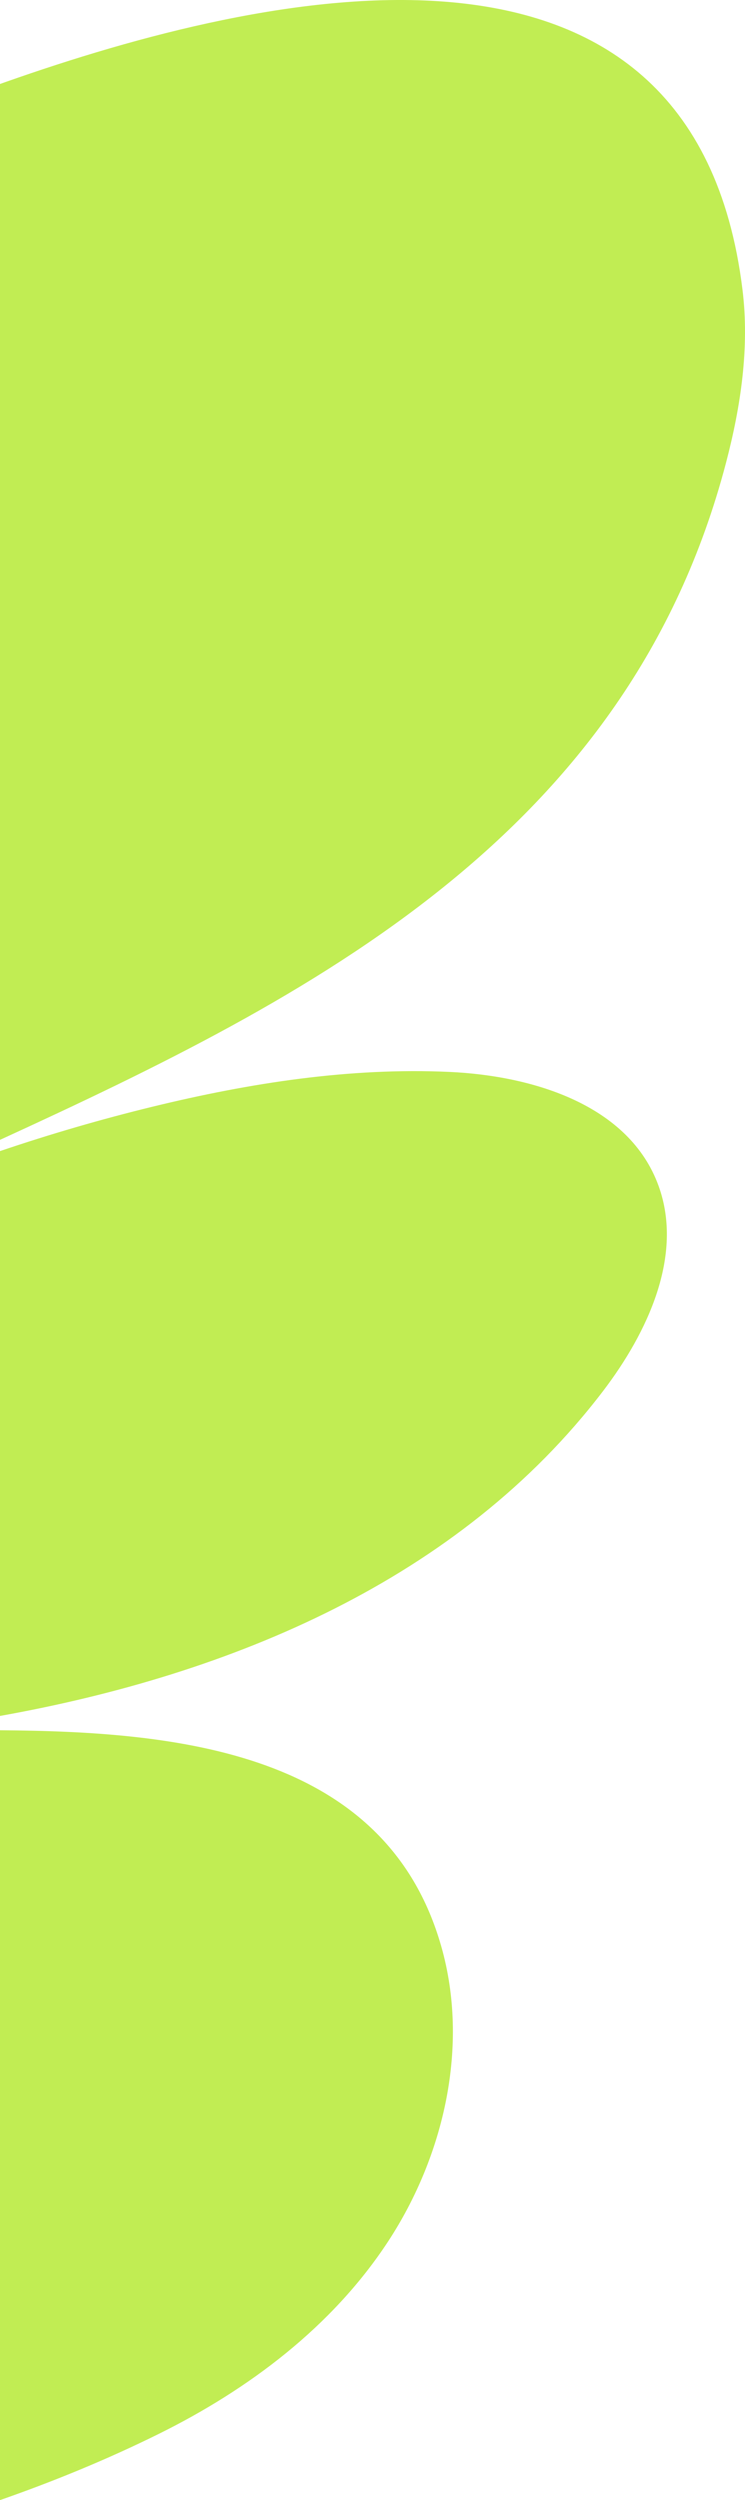 <?xml version="1.0" encoding="utf-8"?>
<!-- Generator: Adobe Illustrator 27.7.0, SVG Export Plug-In . SVG Version: 6.00 Build 0)  -->
<svg version="1.1" id="Capa_1" xmlns="http://www.w3.org/2000/svg" xmlns:xlink="http://www.w3.org/1999/xlink" x="0px" y="0px"
	 viewBox="0 0 201.43 675.71" style="enable-background:new 0 0 201.43 675.71;" xml:space="preserve">
<style type="text/css">
	.st0{fill:#C1ED53;}
</style>
<path class="st0" d="M196.3,125.07c3.99-15.22,6.38-31.14,4.45-46.79c-13.23-107.7-129.52-80.64-199-56.2
	C1.17,22.29,0.58,22.5,0,22.7v285.37C84.51,269.31,169.91,225.61,196.3,125.07L196.3,125.07z"/>
<path class="st0" d="M104.96,605.76c15.13-23.11,21.98-52.91,14.35-79.7C104.27,473.21,47.58,467.95,0,467.64v208.07
	c14.78-5.16,29.14-11.08,42.83-17.85C67.16,645.83,89.83,628.87,104.96,605.76L104.96,605.76z"/>
<path class="st0" d="M163.07,375.94c12.01-15.76,21.8-36.61,15-55.41c-7.92-21.9-33.93-29.78-56.5-30.82
	c-27-1.24-53.99,2.98-80.3,9.39c-13.93,3.4-27.7,7.41-41.27,12.01v152.66C62.55,452.58,124.19,426.96,163.07,375.94L163.07,375.94z"
	/>
</svg>
